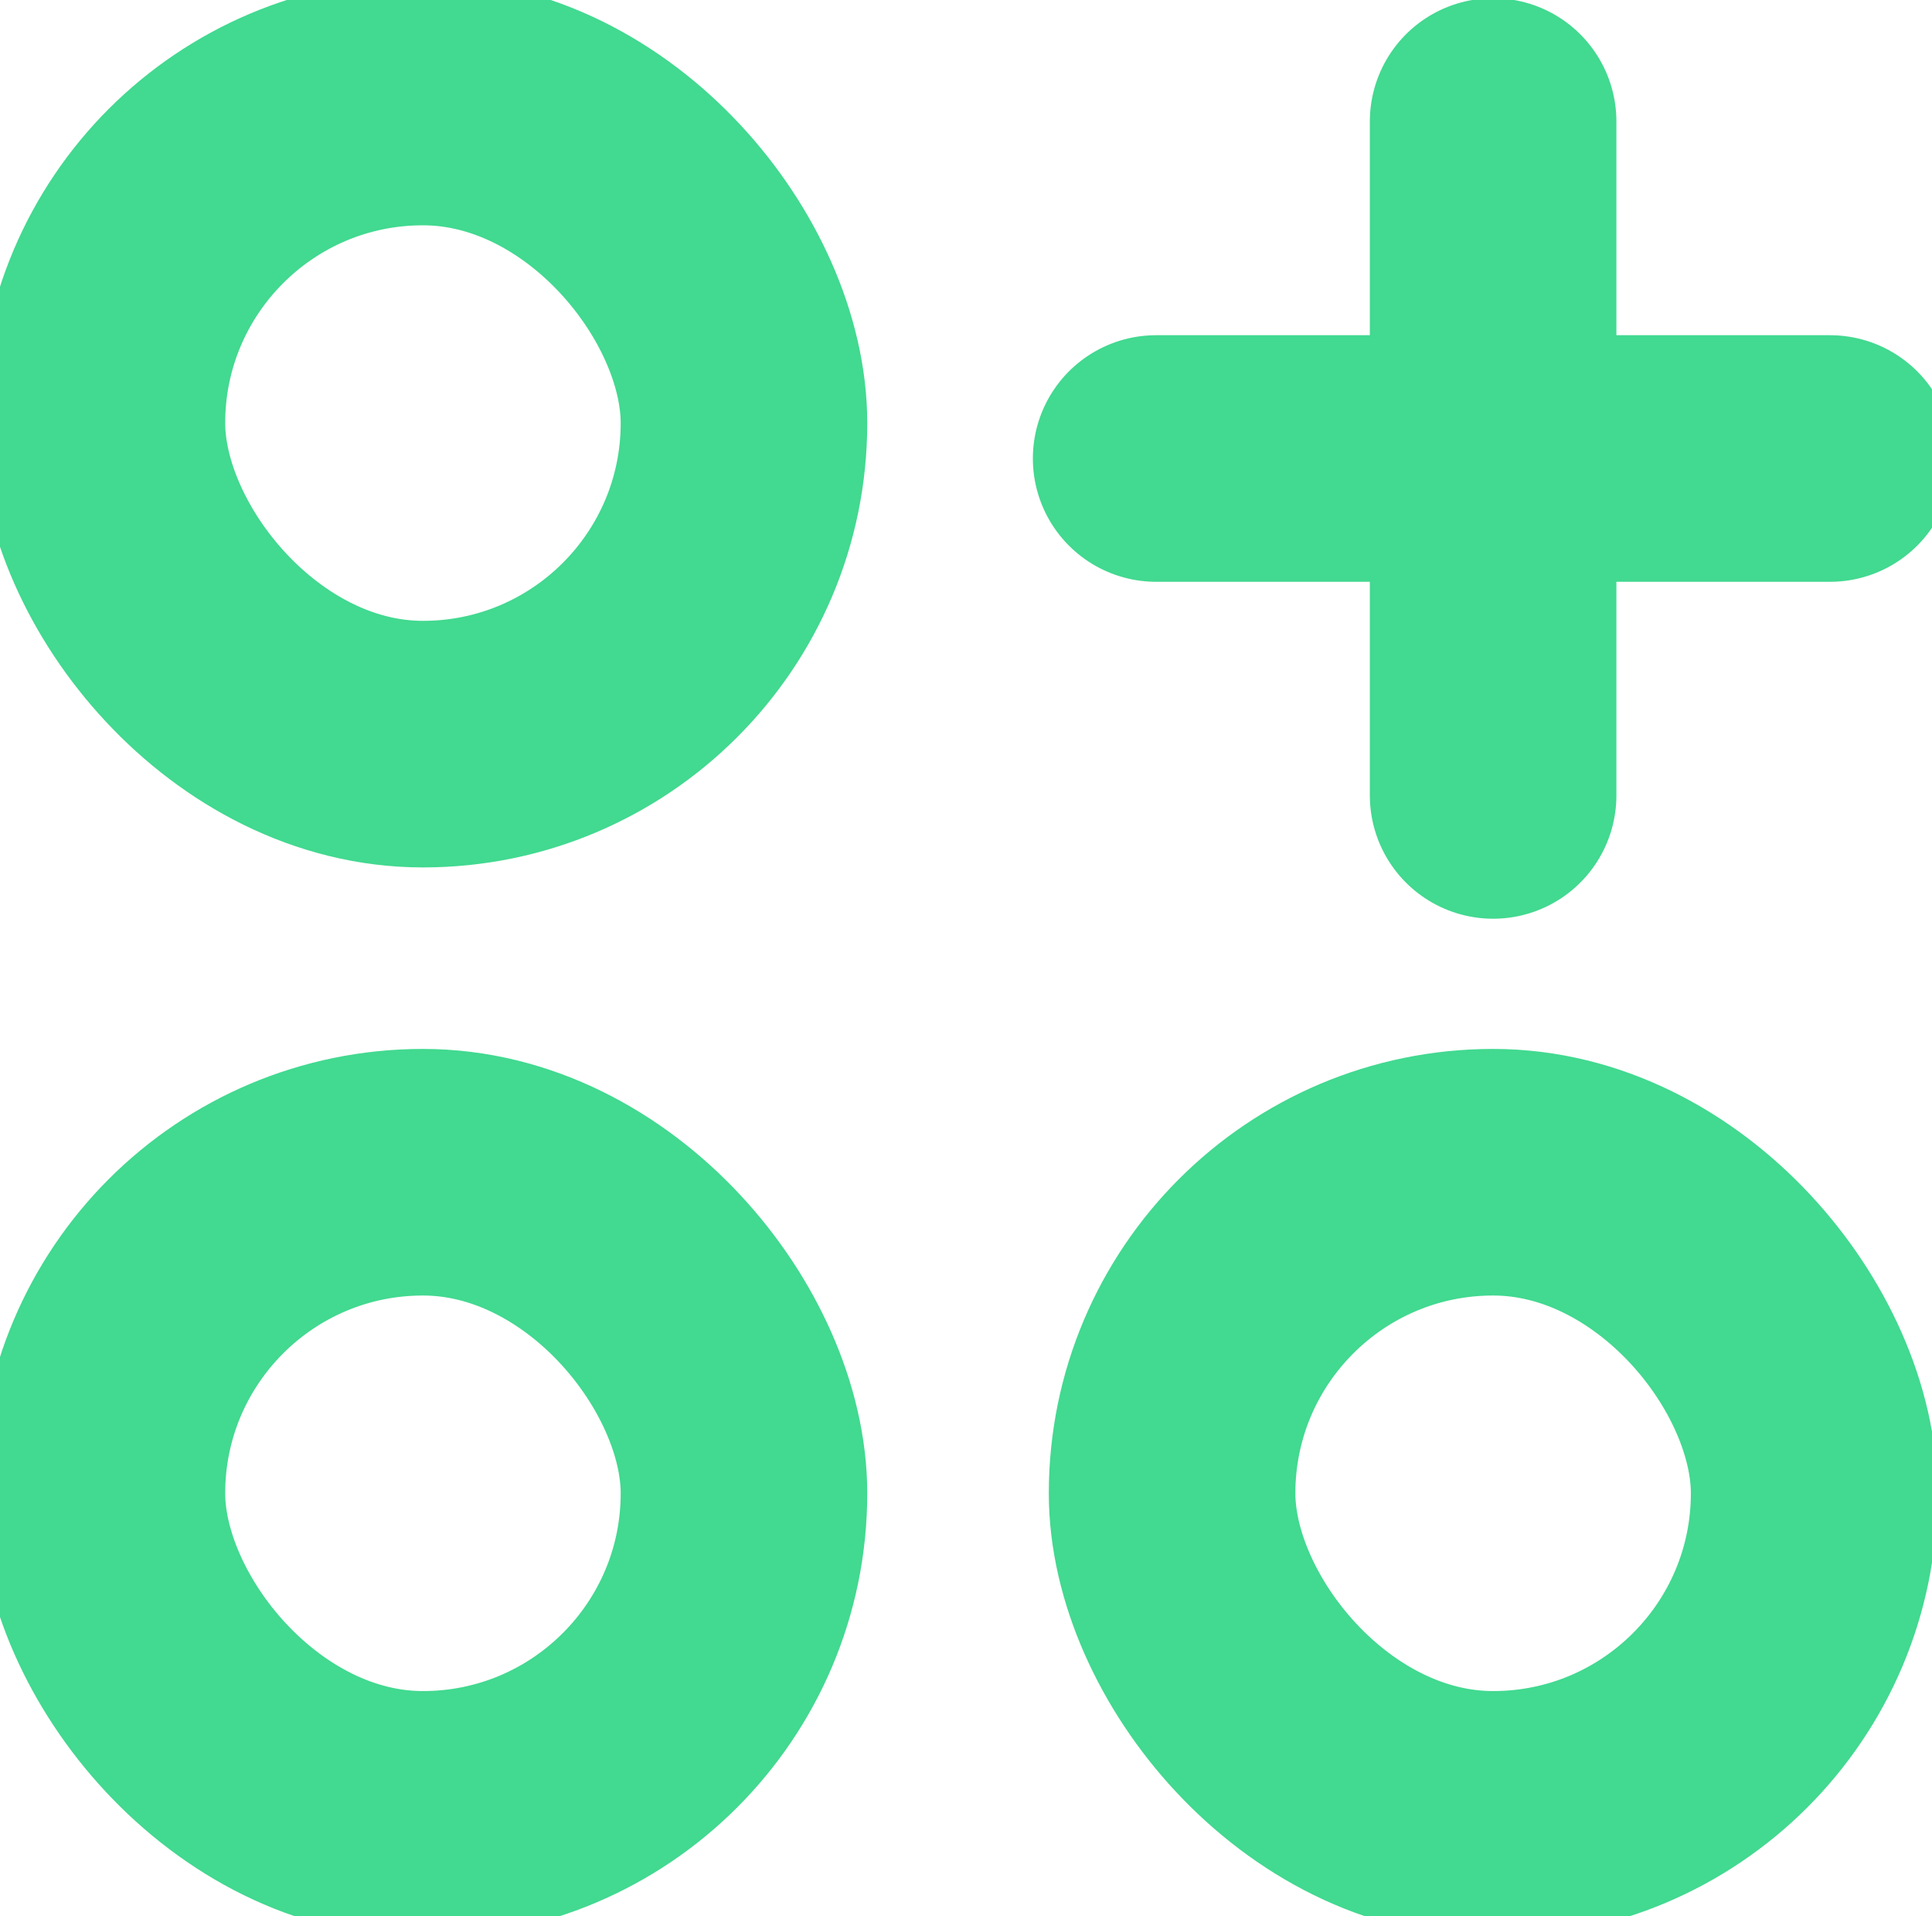 <svg xmlns="http://www.w3.org/2000/svg" xmlns:xlink="http://www.w3.org/1999/xlink" width="23.507" height="23.313" viewBox="0 0 23.507 23.313">
  <defs>
    <clipPath id="clip-path">
      <rect id="Rectangle_325" data-name="Rectangle 325" width="23.507" height="23.313" fill="none" stroke="#03cc6b" stroke-width="3"/>
    </clipPath>
  </defs>
  <g id="Group_154" data-name="Group 154" transform="translate(0 0)" opacity="0.75">
    <g id="Group_153" data-name="Group 153" transform="translate(0 0)" clip-path="url(#clip-path)">
      <line id="Line_19" data-name="Line 19" x2="8.199" transform="translate(14.067 5.578)" fill="none" stroke="#03cc6b" stroke-linecap="round" stroke-linejoin="round" stroke-width="3"/>
      <line id="Line_20" data-name="Line 20" y1="8.199" transform="translate(18.167 1.478)" fill="none" stroke="#03cc6b" stroke-linecap="round" stroke-linejoin="round" stroke-width="3"/>
      <rect id="Rectangle_322" data-name="Rectangle 322" width="7.812" height="7.812" rx="3.906" transform="translate(1.24 1.241)" fill="none" stroke="#03cc6b" stroke-linecap="round" stroke-linejoin="round" stroke-width="3"/>
      <rect id="Rectangle_323" data-name="Rectangle 323" width="7.812" height="7.812" rx="3.906" transform="translate(1.24 14.261)" fill="none" stroke="#03cc6b" stroke-linecap="round" stroke-linejoin="round" stroke-width="3"/>
      <rect id="Rectangle_324" data-name="Rectangle 324" width="7.812" height="7.812" rx="3.906" transform="translate(14.261 14.261)" fill="none" stroke="#03cc6b" stroke-linecap="round" stroke-linejoin="round" stroke-width="3"/>
    </g>
  </g>
</svg>
